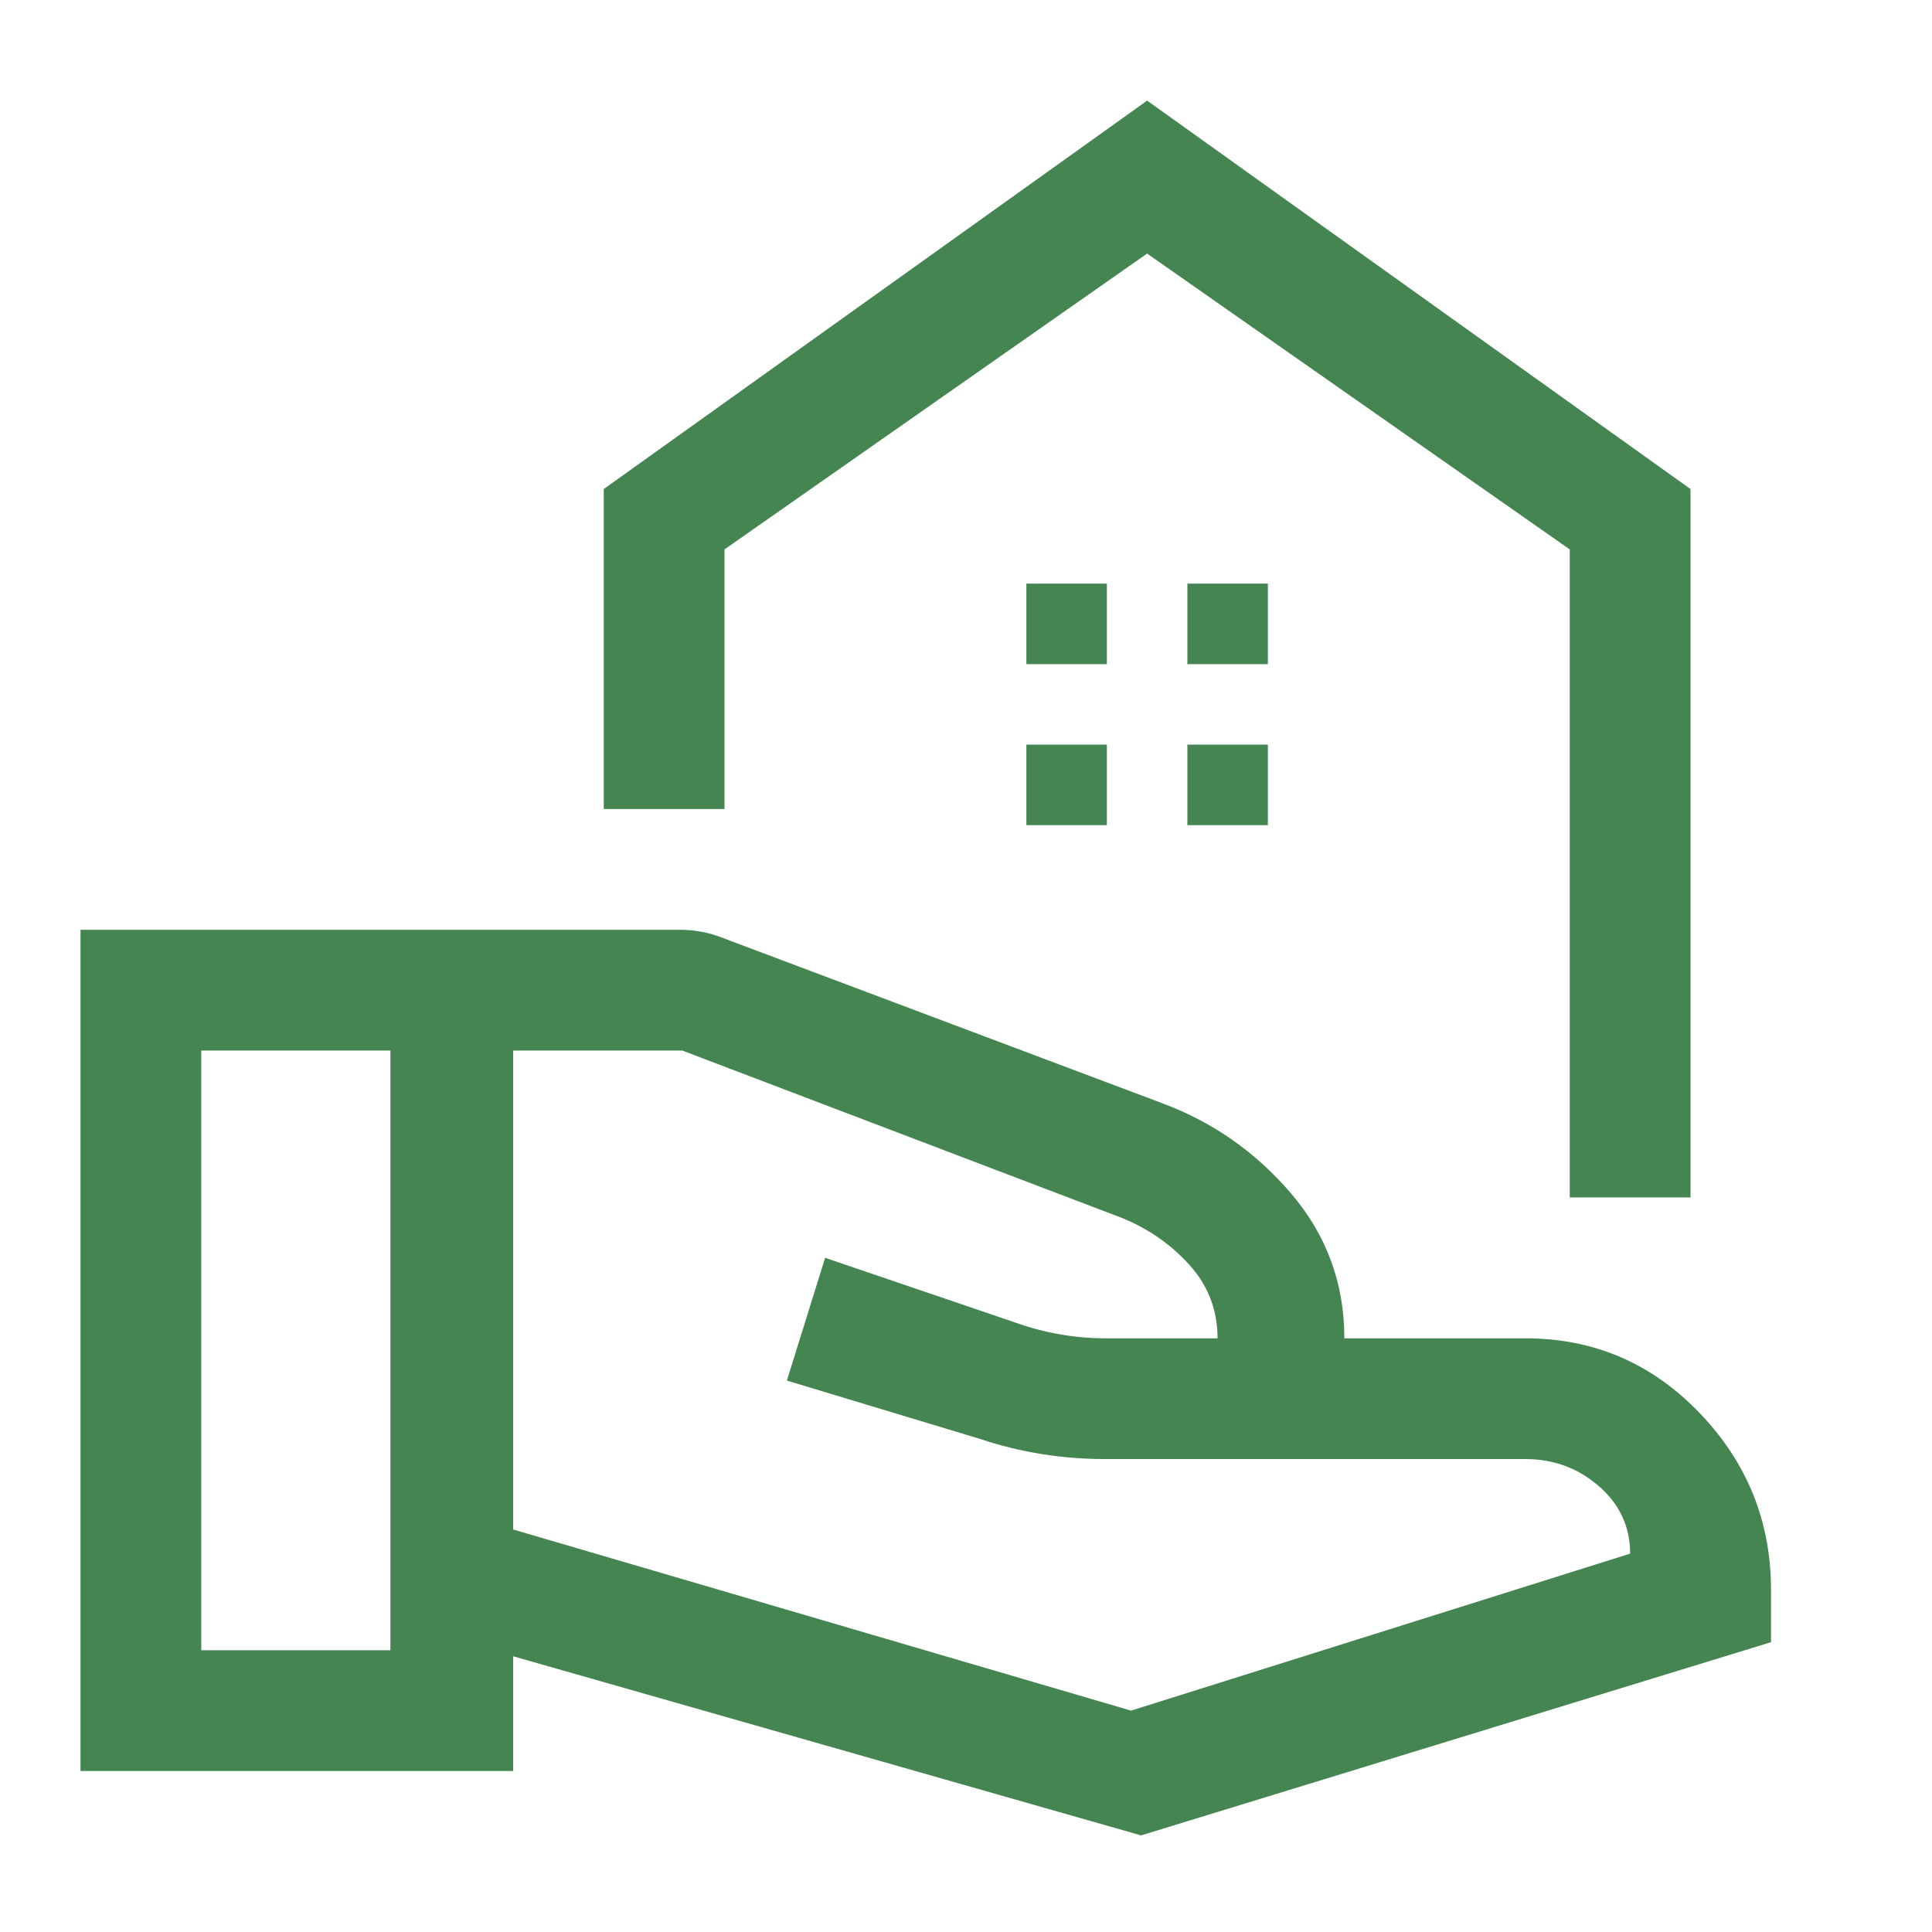 <?xml version="1.0" encoding="UTF-8"?> <svg xmlns="http://www.w3.org/2000/svg" width="48" height="48" viewBox="0 0 48 48" fill="none"><mask id="mask0_3411_35645" style="mask-type:alpha" maskUnits="userSpaceOnUse" x="0" y="0" width="48" height="48"><rect width="48" height="48" fill="#D9D9D9"></rect></mask><g mask="url(#mask0_3411_35645)"><path d="M39 29.75V13.65L28.5 6.3L18 13.65V20.1H15V12.15L28.5 2.5L42 12.15V29.75H39ZM29.5 16.5H31.5V14.5H29.5V16.5ZM25.5 16.5H27.5V14.5H25.5V16.5ZM29.5 20.5H31.5V18.5H29.5V20.5ZM25.5 20.5H27.5V18.5H25.5V20.5ZM12.75 38L28.1 42.5L40.5 38.6C40.5 37.933 40.242 37.375 39.725 36.925C39.208 36.475 38.6 36.25 37.9 36.25H27.45C26.917 36.25 26.392 36.208 25.875 36.125C25.358 36.042 24.85 35.917 24.35 35.75L19.55 34.3L20.5 31.25L25.2 32.85C25.567 32.983 25.942 33.083 26.325 33.15C26.708 33.217 27.083 33.25 27.45 33.25H30.25C30.25 32.55 30.017 31.942 29.55 31.425C29.083 30.908 28.517 30.517 27.85 30.25L16.95 26.1H12.75V38ZM2 44V23.1H16.9C17.078 23.1 17.256 23.117 17.433 23.15C17.611 23.183 17.783 23.233 17.95 23.3L28.85 27.4C30.117 27.867 31.192 28.617 32.075 29.65C32.958 30.683 33.4 31.883 33.4 33.25H37.9C39.594 33.25 41.035 33.867 42.221 35.1C43.407 36.333 44 37.8 44 39.5V40.8L28.35 45.6L12.75 41.15V44H2ZM5 41H9.7V26.1H5V41Z" fill="#448552"></path></g></svg> 